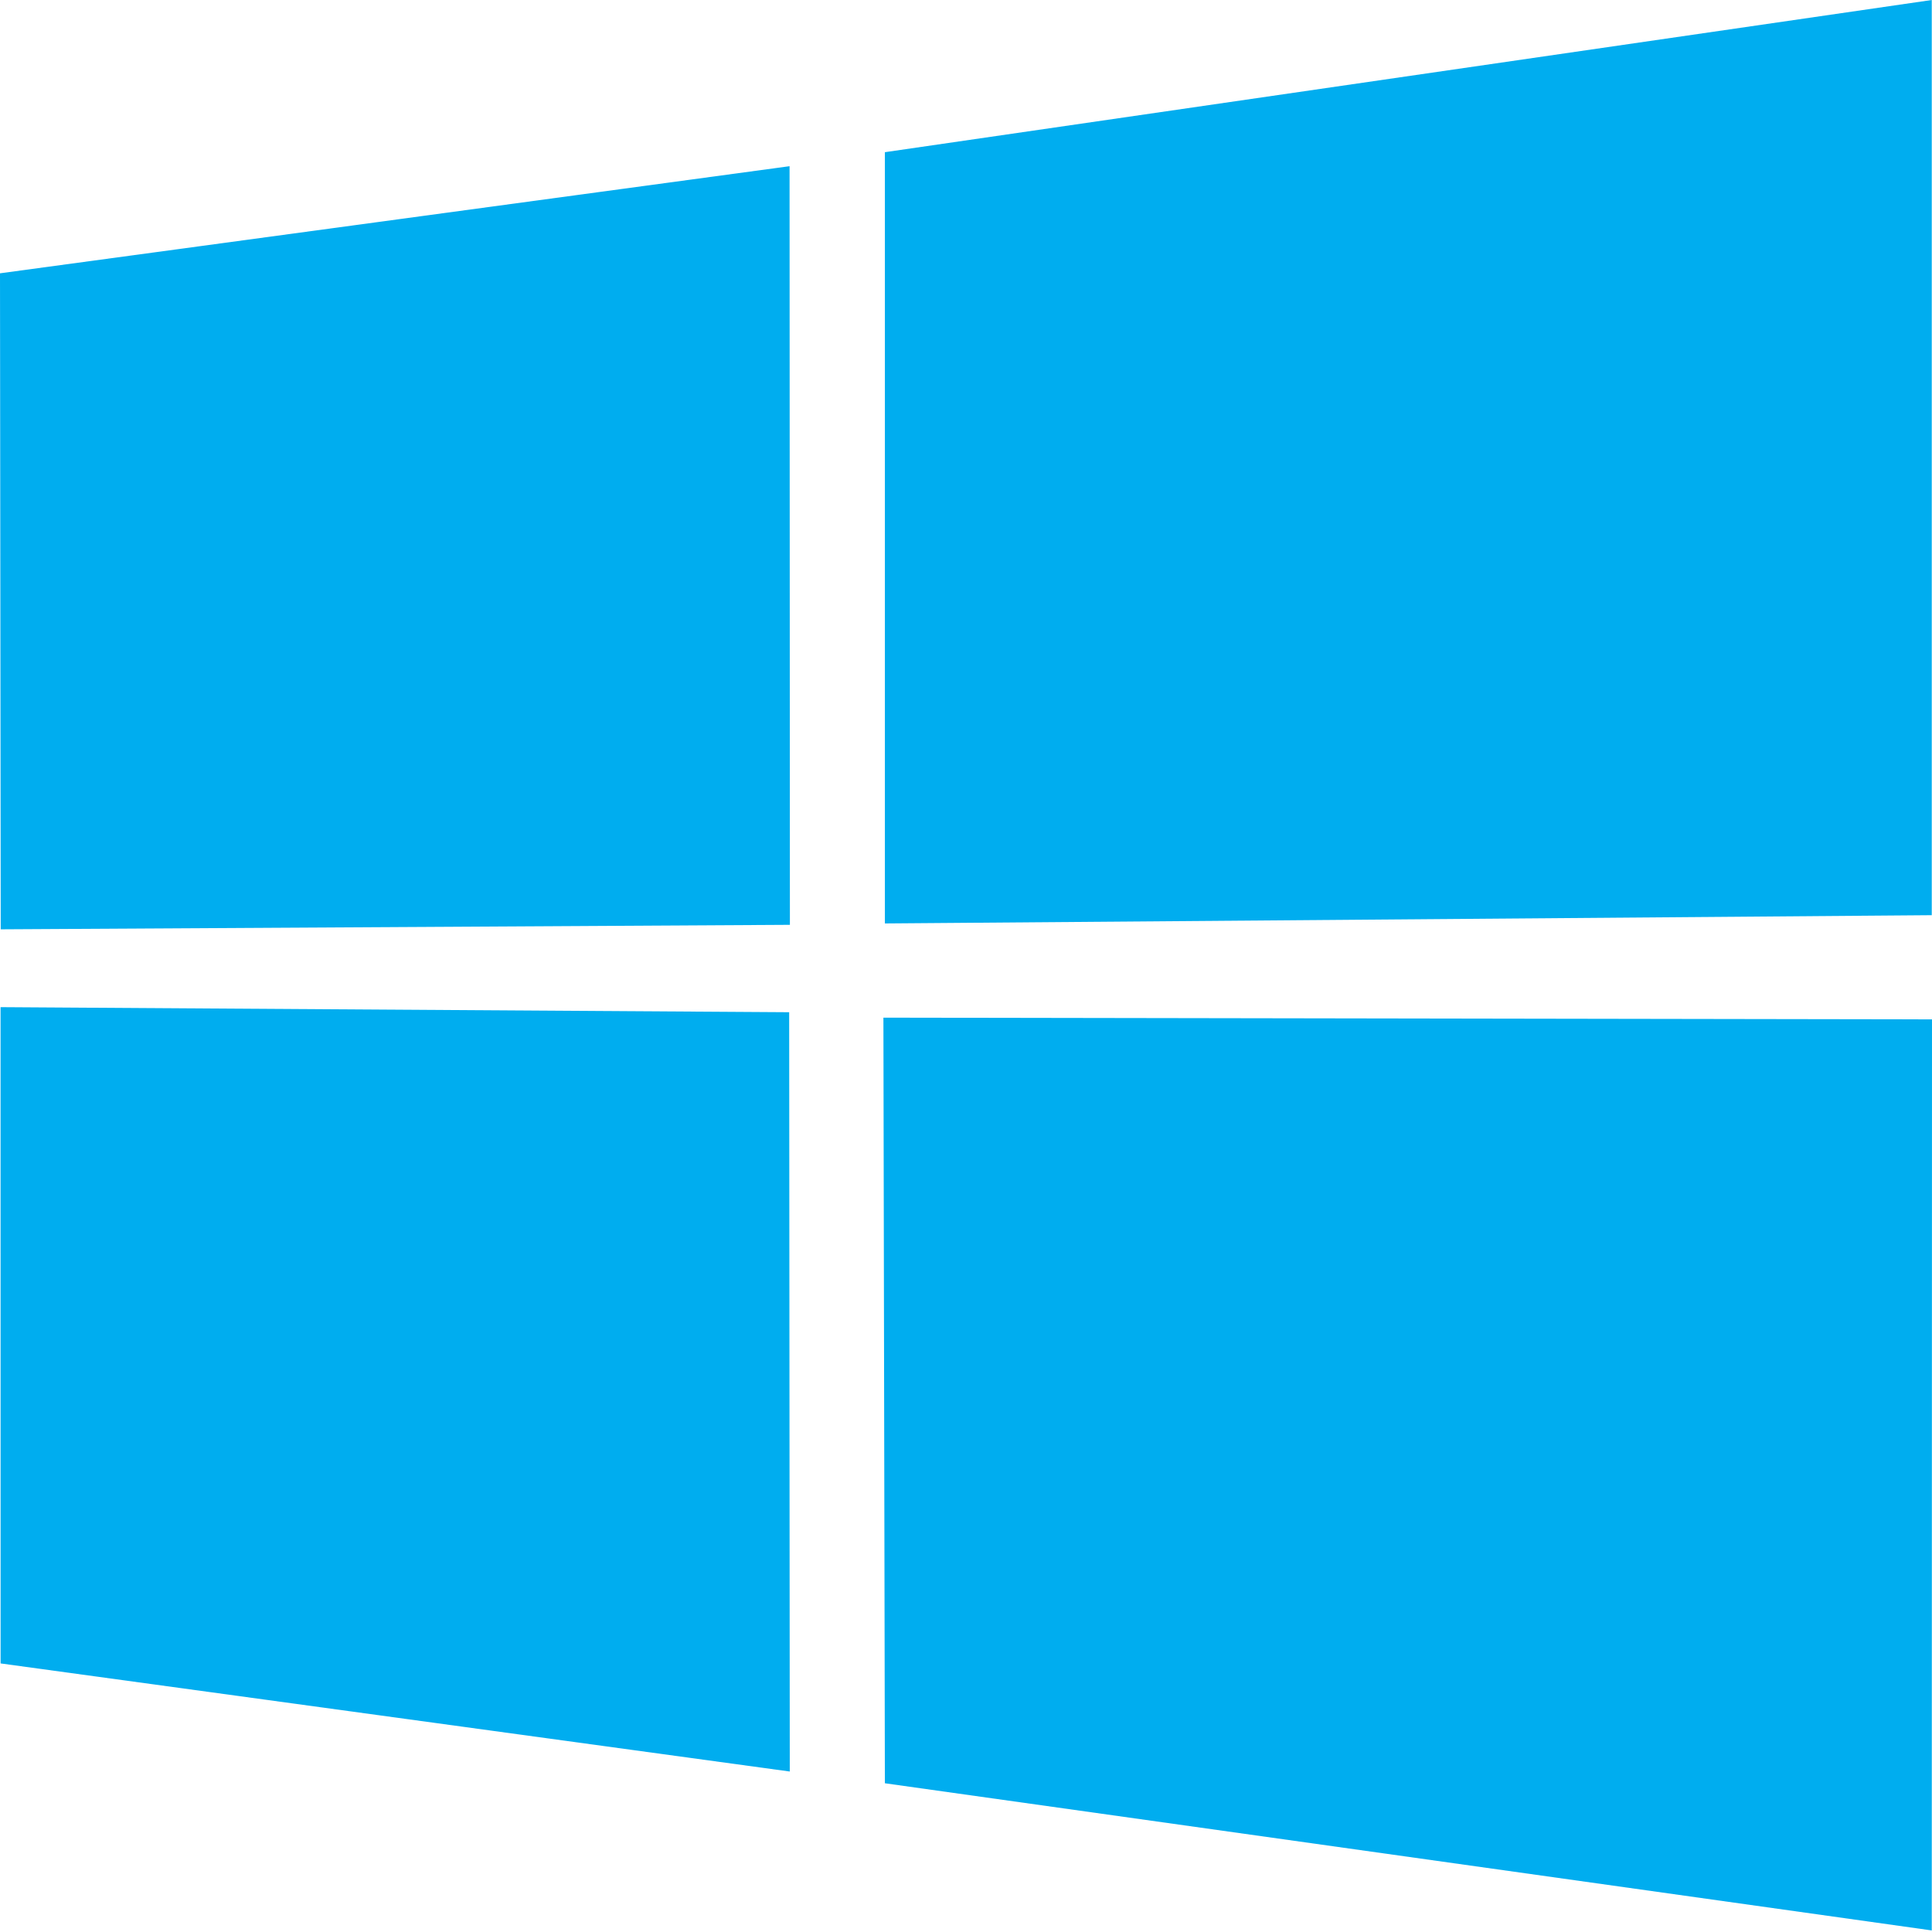 <svg width="80" height="80" viewBox="0 0 80 80" fill="none" xmlns="http://www.w3.org/2000/svg">
<path d="M0 11.317L32.694 6.882L32.708 38.295L0.03 38.481L0 11.318V11.317ZM32.678 41.914L32.703 73.355L0.025 68.879L0.023 41.704L32.678 41.914H32.678ZM36.641 6.302L79.99 0V37.896L36.641 38.238V6.302V6.302ZM80 42.21L79.99 79.935L36.641 73.841L36.58 42.139L80 42.21Z" fill="#00ADEF"/>
</svg>
